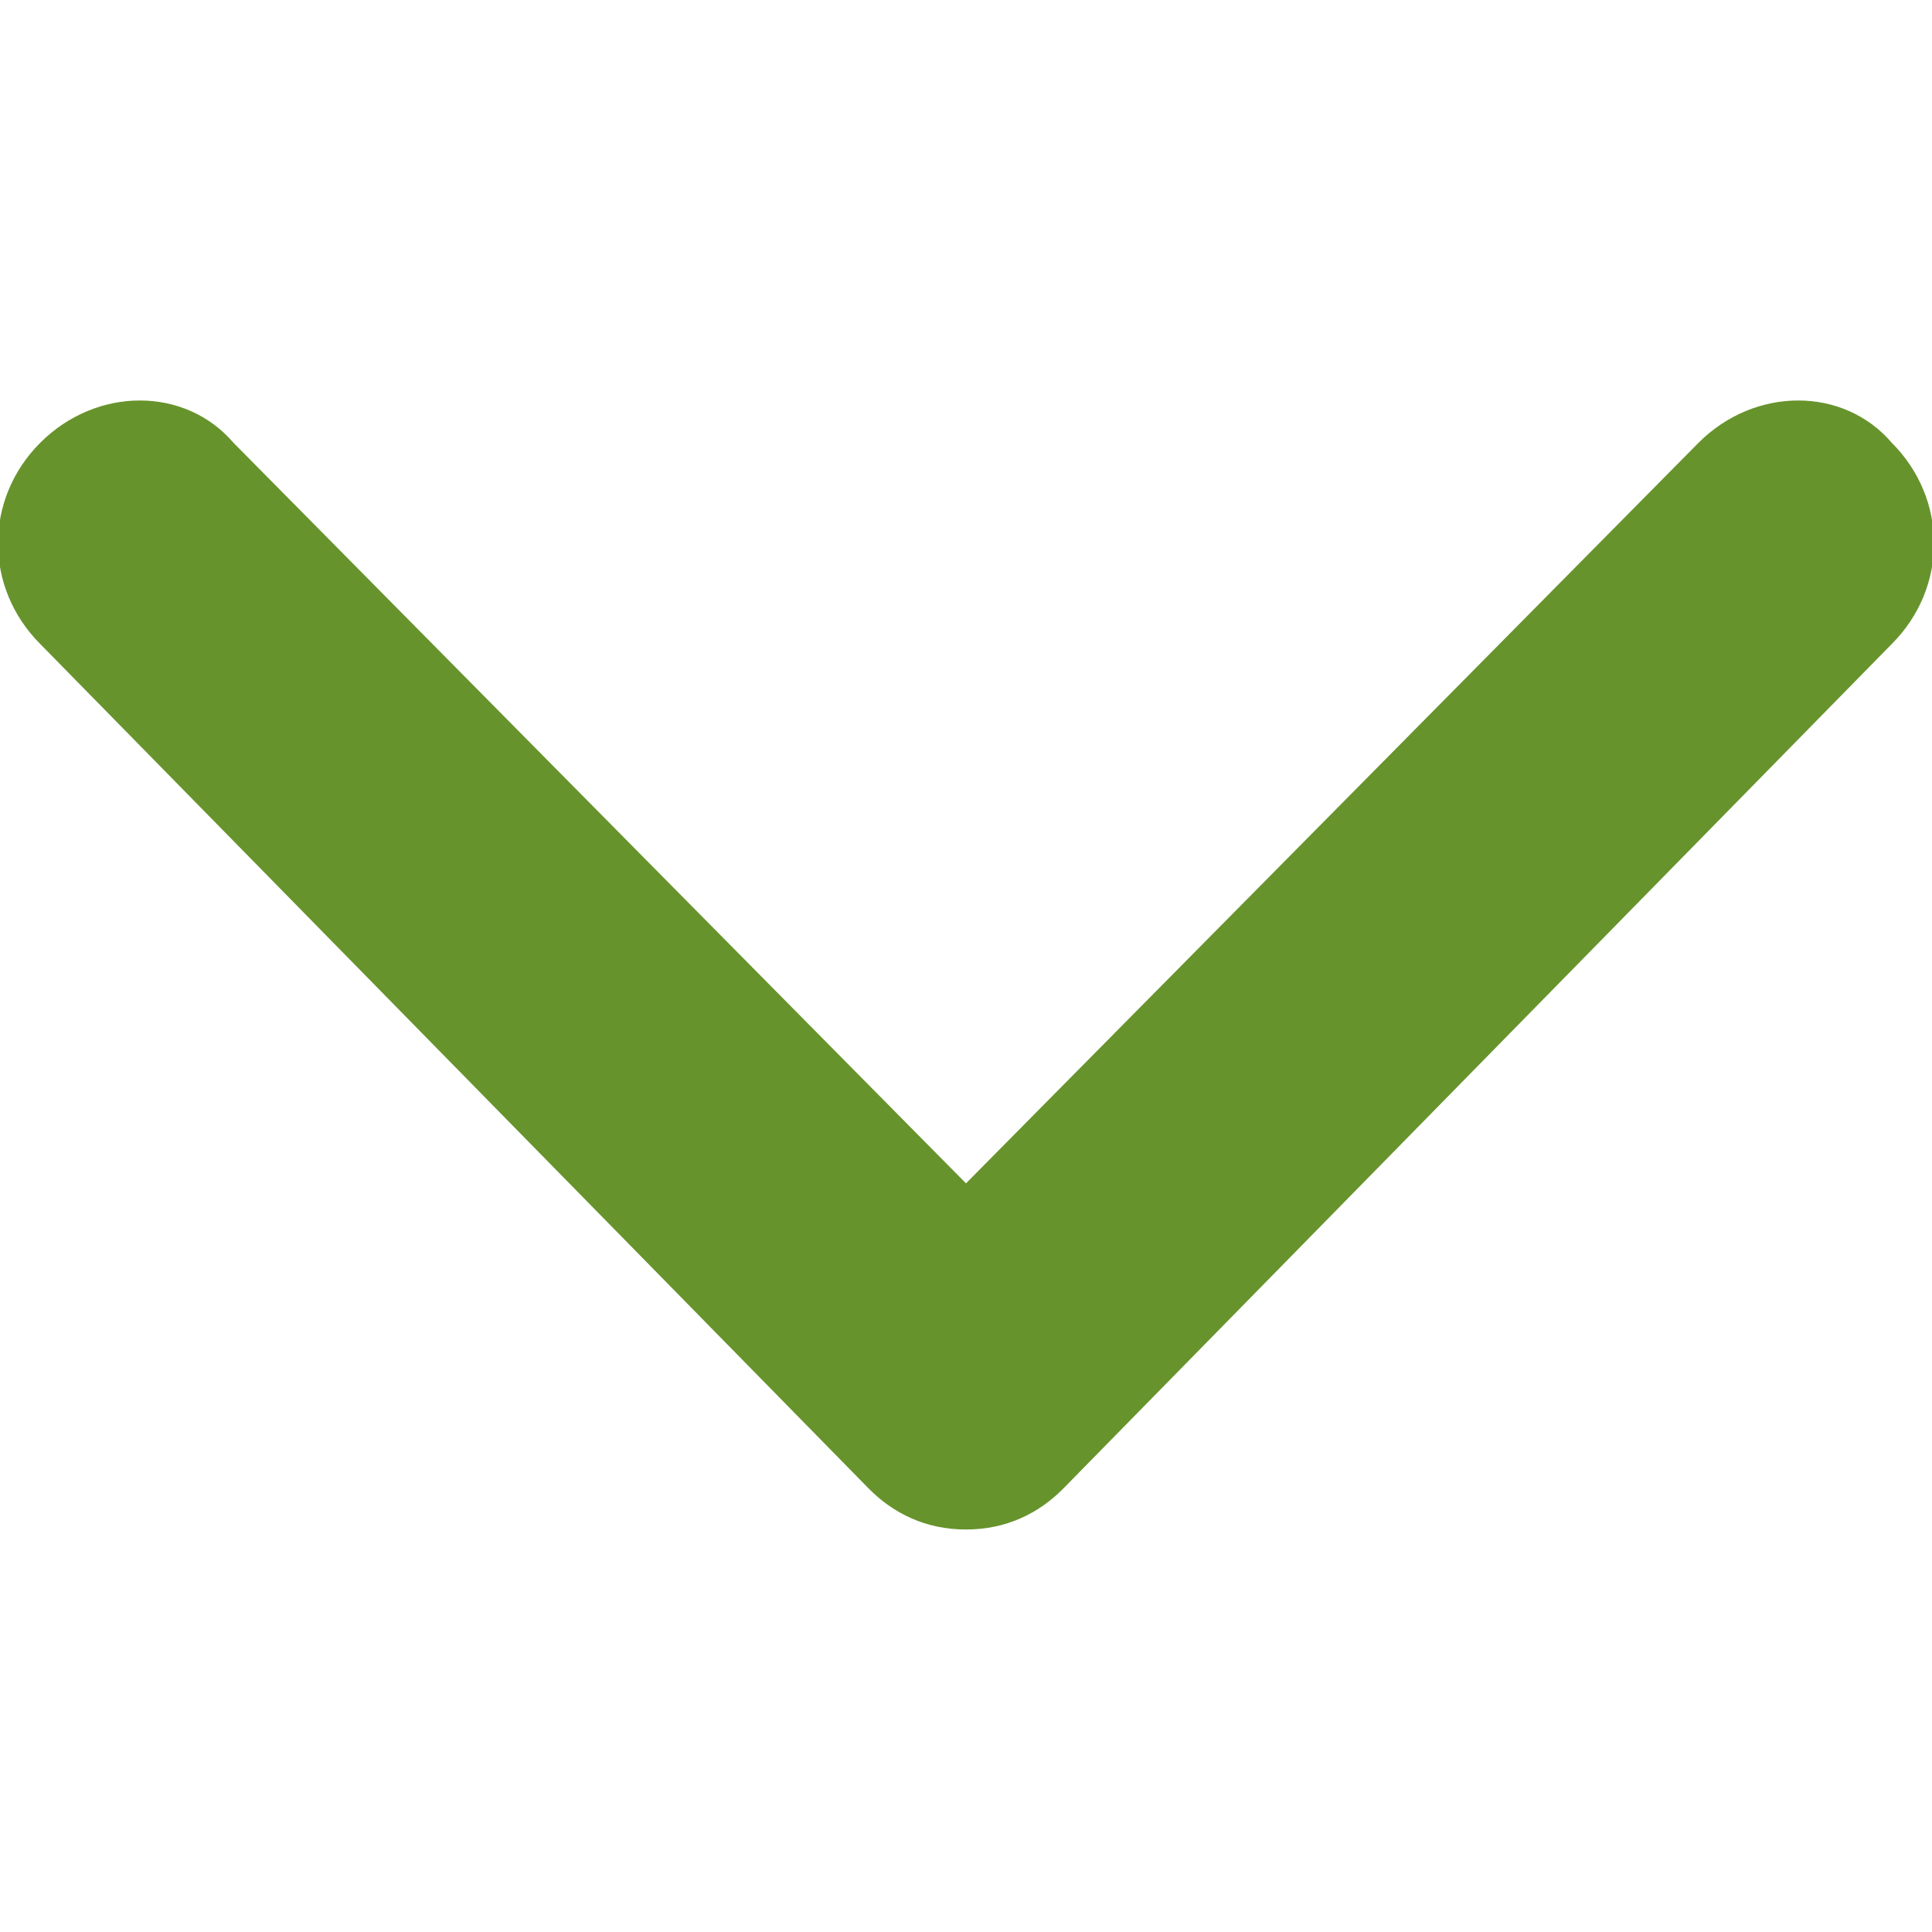 <?xml version="1.0" encoding="utf-8"?>
<!-- Generator: Adobe Illustrator 26.0.2, SVG Export Plug-In . SVG Version: 6.00 Build 0)  -->
<svg version="1.1" id="レイヤー_1" xmlns="http://www.w3.org/2000/svg" xmlns:xlink="http://www.w3.org/1999/xlink" x="0px"
	 y="0px" viewBox="0 0 24 24" style="enable-background:new 0 0 24 24;" xml:space="preserve">
<style type="text/css">
	.st0{fill:#67932C;}
</style>
<g id="レイヤー_2_00000100361351277284407990000009719189857735991200_">
	<g id="レイヤー_1-2">
		<path class="st0" d="M12,19c0.5,0,0.9-0.2,1.2-0.5L23.5,8c0.7-0.7,0.7-1.8,0-2.5c-0.6-0.7-1.7-0.7-2.4,0c0,0,0,0,0,0L12,14.7
			L2.9,5.5c-0.6-0.7-1.7-0.7-2.4,0c0,0,0,0,0,0c-0.7,0.7-0.7,1.8,0,2.5l0,0l10.3,10.5C11.1,18.8,11.5,19,12,19z"/>
	</g>
</g>
</svg>
